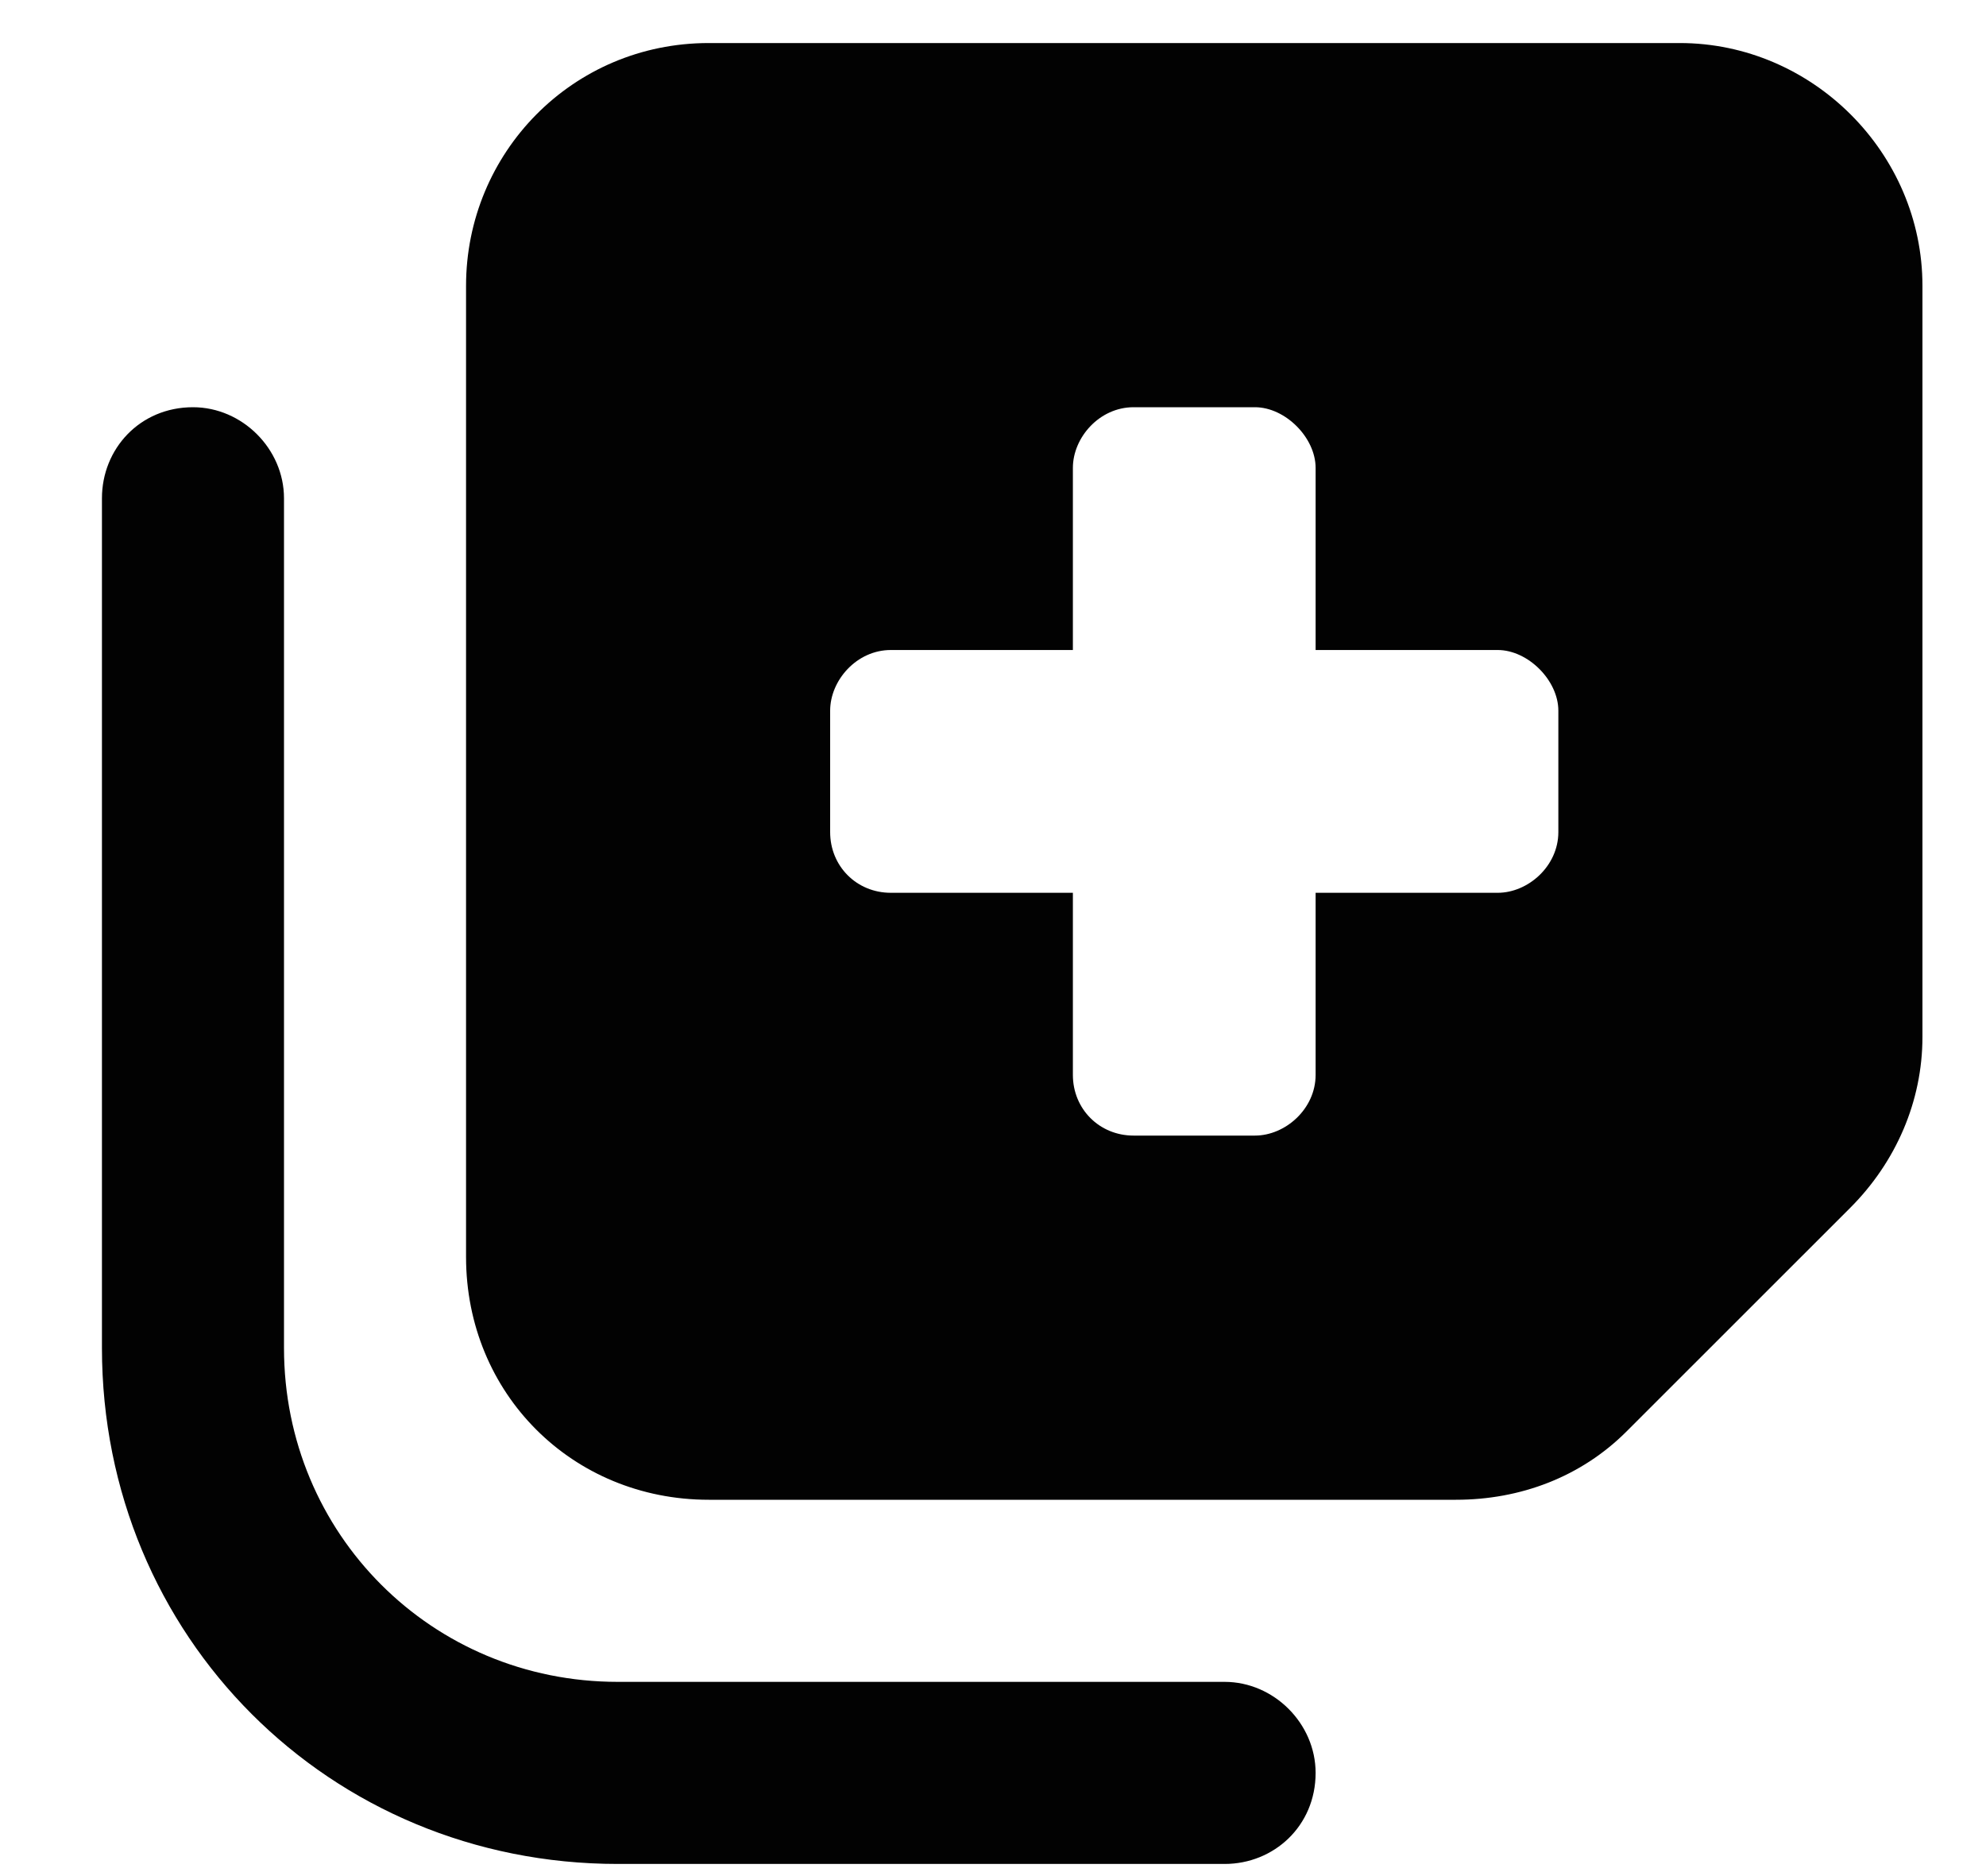 <svg xmlns="http://www.w3.org/2000/svg" fill="none" viewBox="0 0 18 17" height="17" width="18">
<path fill="#020202" d="M4.224 11.39V2.59C4.224 1.387 5.186 0.39 6.424 0.39H15.224C16.427 0.39 17.424 1.387 17.424 2.59V9.396C17.424 9.98 17.183 10.53 16.771 10.943L14.742 12.971C14.33 13.383 13.78 13.59 13.196 13.59H6.424C5.186 13.59 4.224 12.627 4.224 11.39ZM10.274 3.69C9.964 3.69 9.724 3.965 9.724 4.24V5.89H8.074C7.764 5.89 7.524 6.165 7.524 6.44V7.54C7.524 7.849 7.764 8.09 8.074 8.09H9.724V9.74C9.724 10.049 9.964 10.29 10.274 10.29H11.374C11.649 10.29 11.924 10.049 11.924 9.74V8.09H13.574C13.849 8.09 14.124 7.849 14.124 7.54V6.44C14.124 6.165 13.849 5.89 13.574 5.89H11.924V4.24C11.924 3.965 11.649 3.69 11.374 3.69H10.274ZM11.099 15.24C11.546 15.24 11.924 15.618 11.924 16.065C11.924 16.546 11.546 16.89 11.099 16.89H5.599C2.986 16.89 0.924 14.827 0.924 12.215V4.515C0.924 4.068 1.267 3.69 1.749 3.69C2.196 3.69 2.574 4.068 2.574 4.515V12.215C2.574 13.899 3.914 15.24 5.599 15.24H11.099Z"></path>
</svg>
